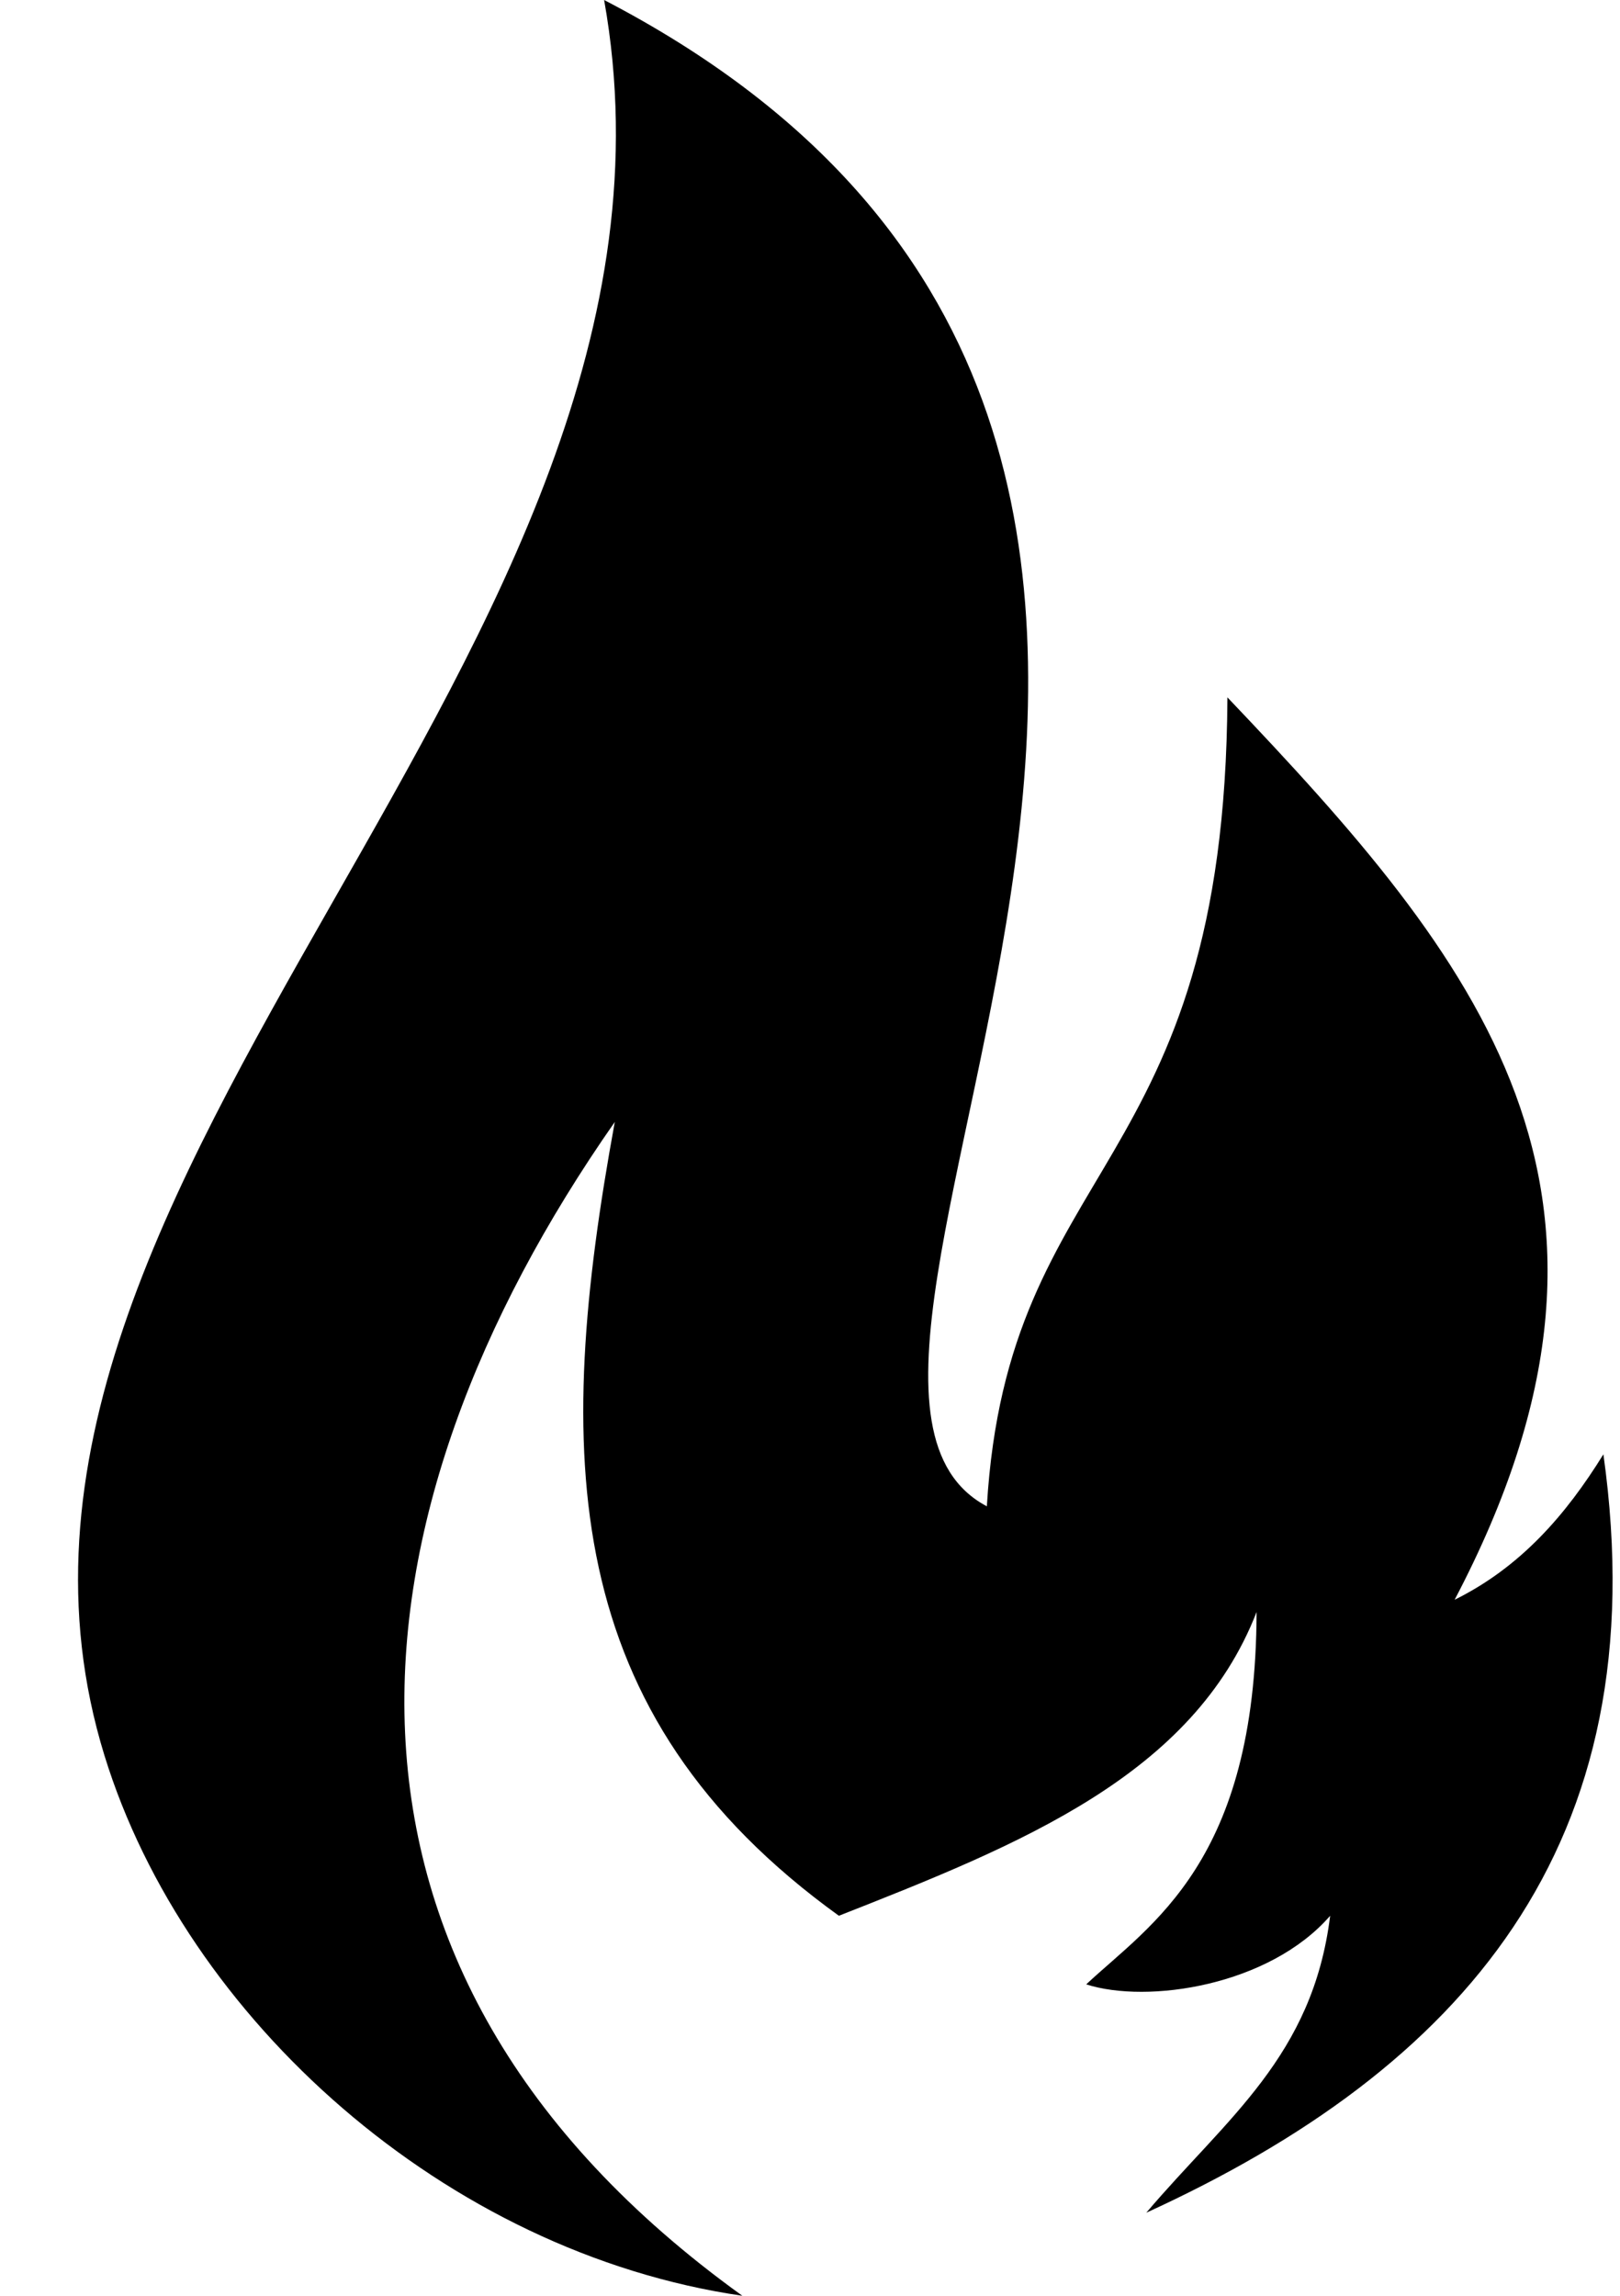 <svg width="12" height="17" viewBox="0 0 12 17" fill="none" xmlns="http://www.w3.org/2000/svg">
<path fill-rule="evenodd" clip-rule="evenodd" d="M8.491 16.385C10.815 15.322 12.286 13.681 11.877 10.769C11.6 11.217 11.263 11.605 10.775 11.846C12.366 8.821 10.945 7.11 9.092 5.164C9.074 8.714 7.463 8.57 7.31 11.154C5.42 10.154 10.696 3.231 4.475 3.8147e-05C5.341 4.846 -0.555 8.694 0.774 13C1.375 14.949 3.301 16.68 5.499 17C2.13 14.576 2.521 11.216 4.554 8.308C4.103 10.771 4.135 12.687 6.214 14.186C7.557 13.658 8.838 13.146 9.308 11.937C9.303 13.79 8.524 14.247 8.046 14.694C8.501 14.84 9.402 14.705 9.853 14.186C9.724 15.228 9.085 15.685 8.491 16.385Z" fill="black"/>
</svg>
